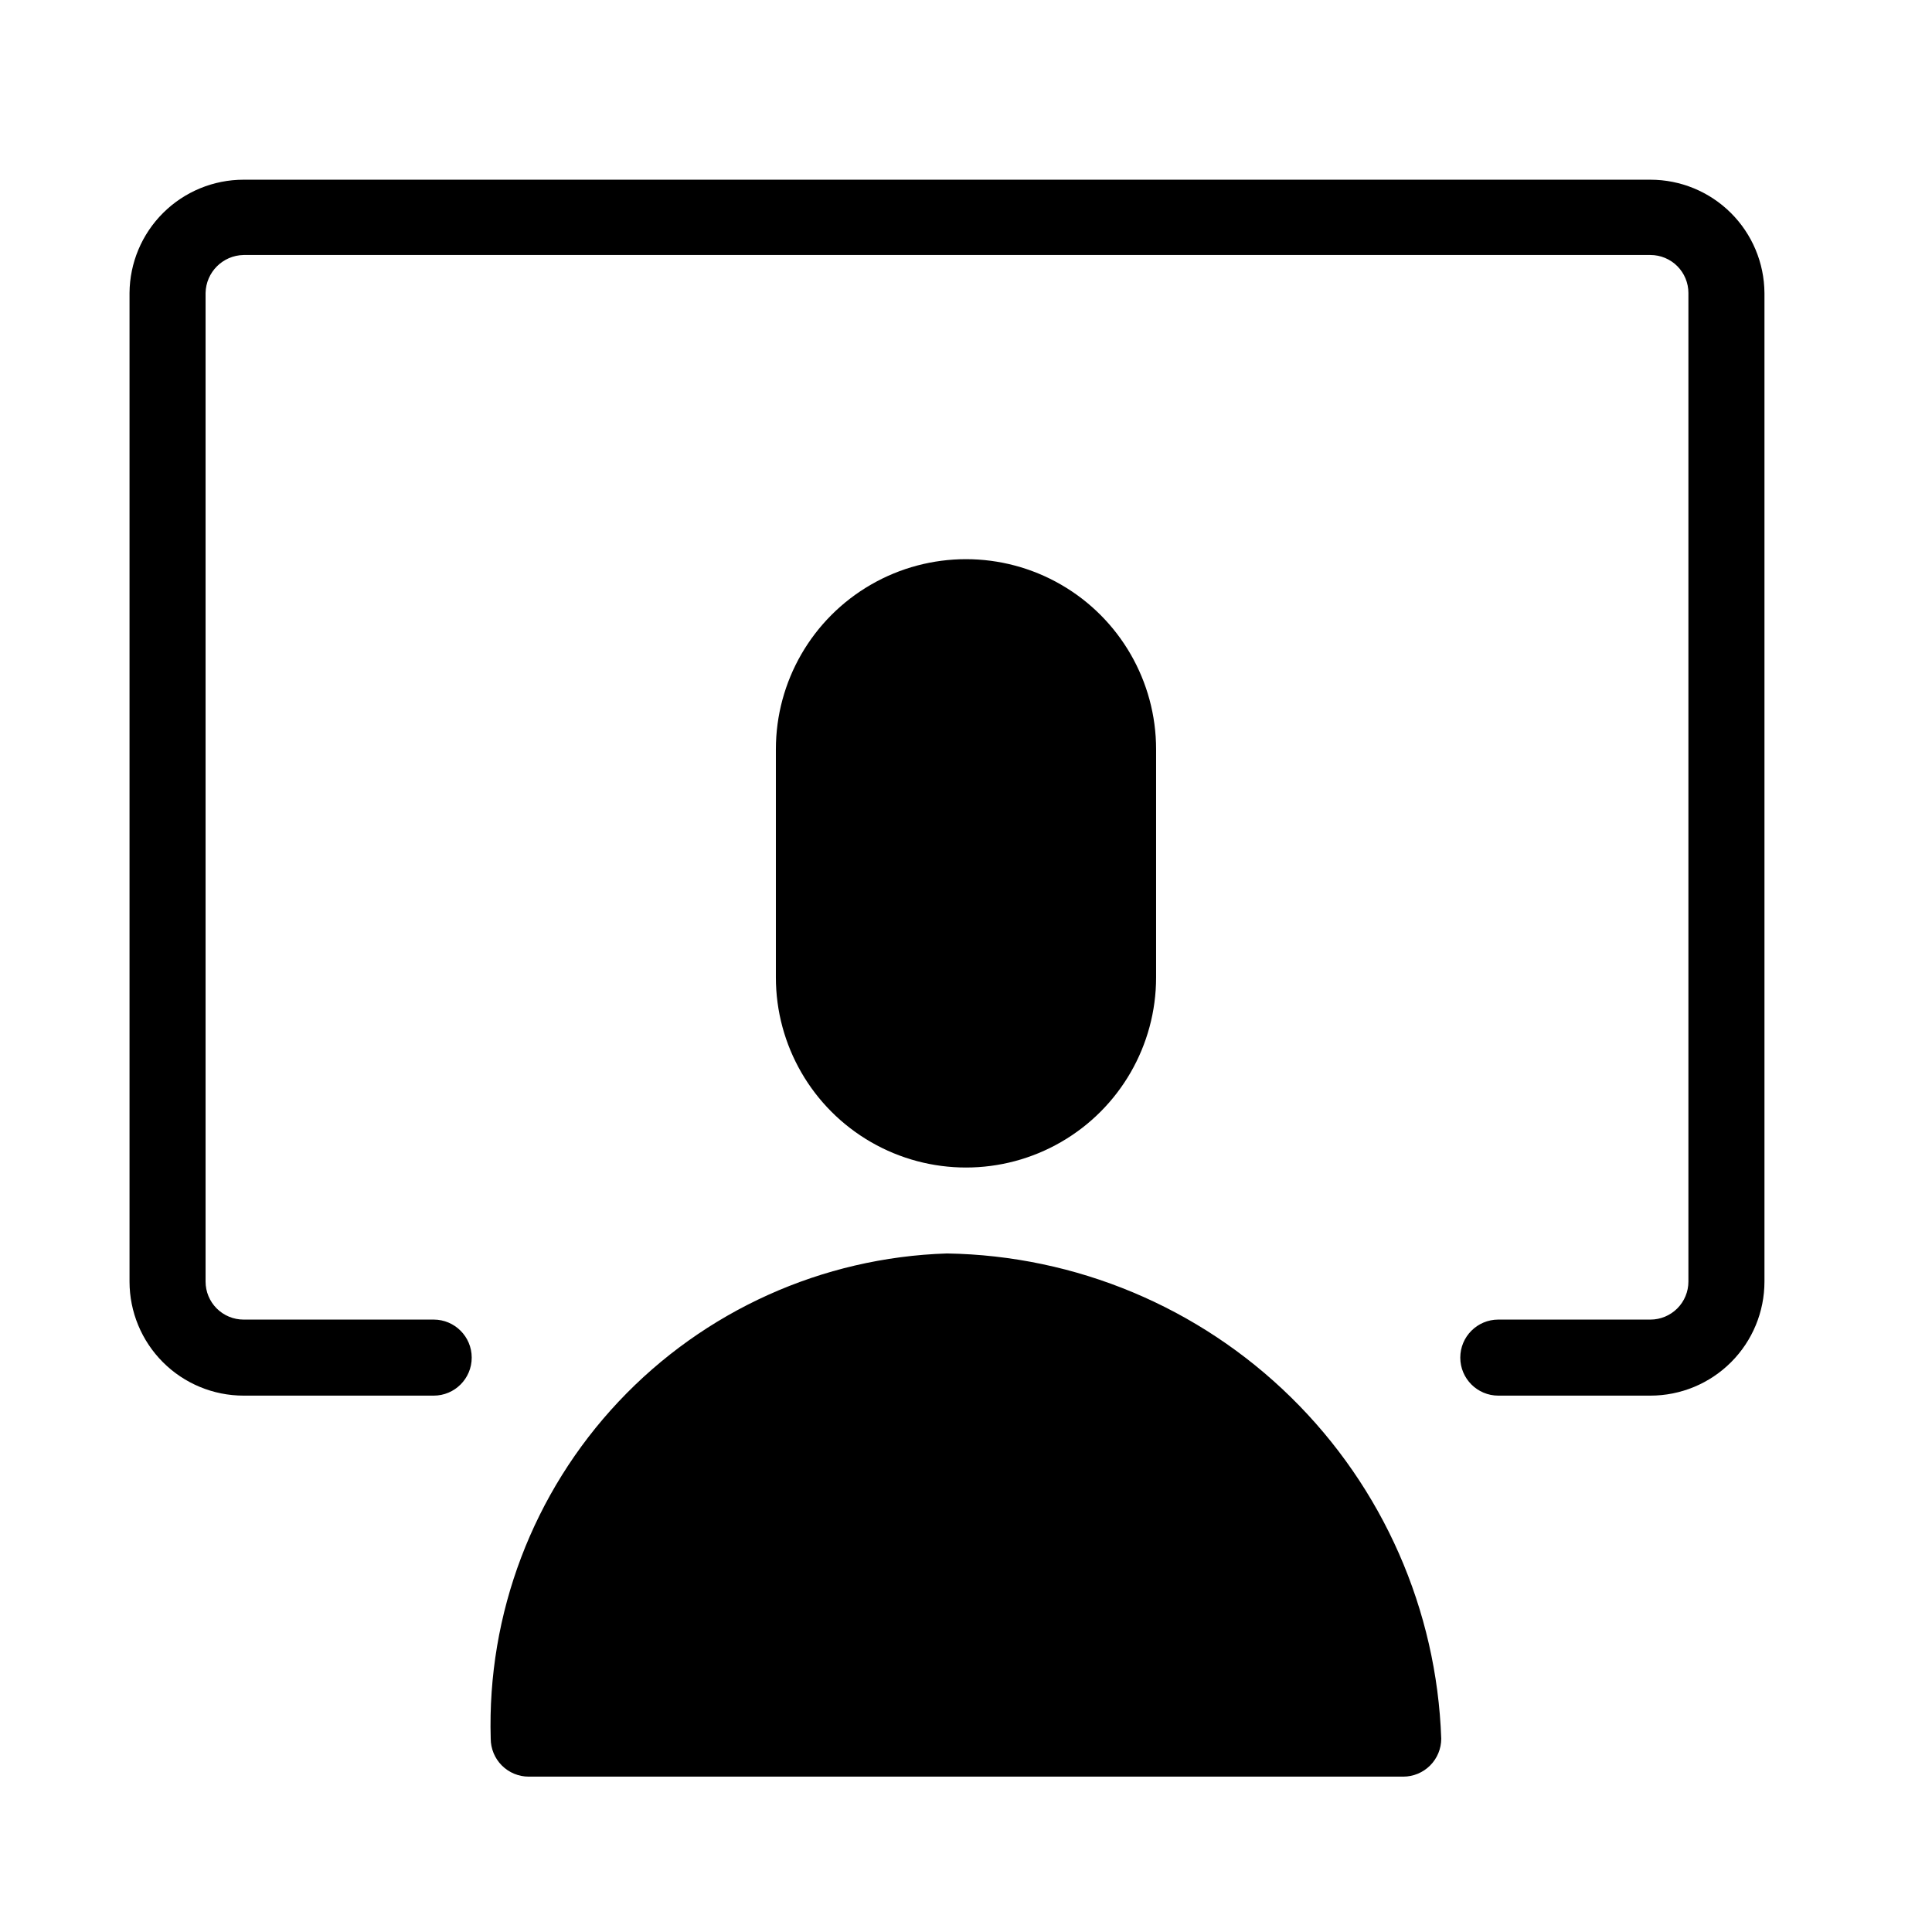 <?xml version="1.0" encoding="UTF-8"?>
<!-- Uploaded to: ICON Repo, www.svgrepo.com, Generator: ICON Repo Mixer Tools -->
<svg fill="#000000" width="800px" height="800px" version="1.1" viewBox="144 144 512 512" xmlns="http://www.w3.org/2000/svg">
 <path d="m611.6 221.65v261.98c0 8.016-3.184 15.703-8.852 21.371-5.672 5.672-13.359 8.855-21.375 8.855h-40.305c-5.566 0-10.078-4.512-10.078-10.074 0-5.566 4.512-10.078 10.078-10.078h40.305c2.672 0 5.234-1.062 7.125-2.953 1.887-1.887 2.949-4.449 2.949-7.121v-261.98c0-2.672-1.062-5.234-2.949-7.125-1.891-1.887-4.453-2.949-7.125-2.949h-372.82c-5.519 0.105-9.969 4.555-10.074 10.074v261.98c0 2.672 1.059 5.234 2.949 7.121 1.891 1.891 4.453 2.953 7.125 2.953h50.383c5.562 0 10.074 4.512 10.074 10.078 0 5.562-4.512 10.074-10.074 10.074h-50.383c-8.016 0-15.707-3.184-21.375-8.855-5.668-5.668-8.852-13.355-8.852-21.371v-261.98c0.051-7.981 3.258-15.617 8.922-21.242 5.664-5.625 13.324-8.785 21.305-8.785h372.82c7.981 0 15.641 3.16 21.305 8.785 5.66 5.625 8.871 13.262 8.922 21.242zm-216.64 254.53c-33.07 1.051-64.375 15.18-87.043 39.281-22.668 24.105-34.848 56.215-33.871 89.289 0 2.672 1.062 5.234 2.949 7.125 1.891 1.891 4.453 2.953 7.125 2.953h231.75c2.672 0 5.234-1.062 7.125-2.953s2.949-4.453 2.949-7.125c-1.184-34.137-15.438-66.52-39.816-90.445-24.379-23.93-57.016-37.578-91.172-38.125zm55.418-73.156v-60.457c0-17.996-9.602-34.629-25.191-43.629-15.586-9-34.793-9-50.379 0-15.59 9-25.191 25.633-25.191 43.629v60.457c0 18 9.602 34.633 25.191 43.633 15.586 9 34.793 9 50.379 0 15.59-9 25.191-25.633 25.191-43.633z"/>
</svg>